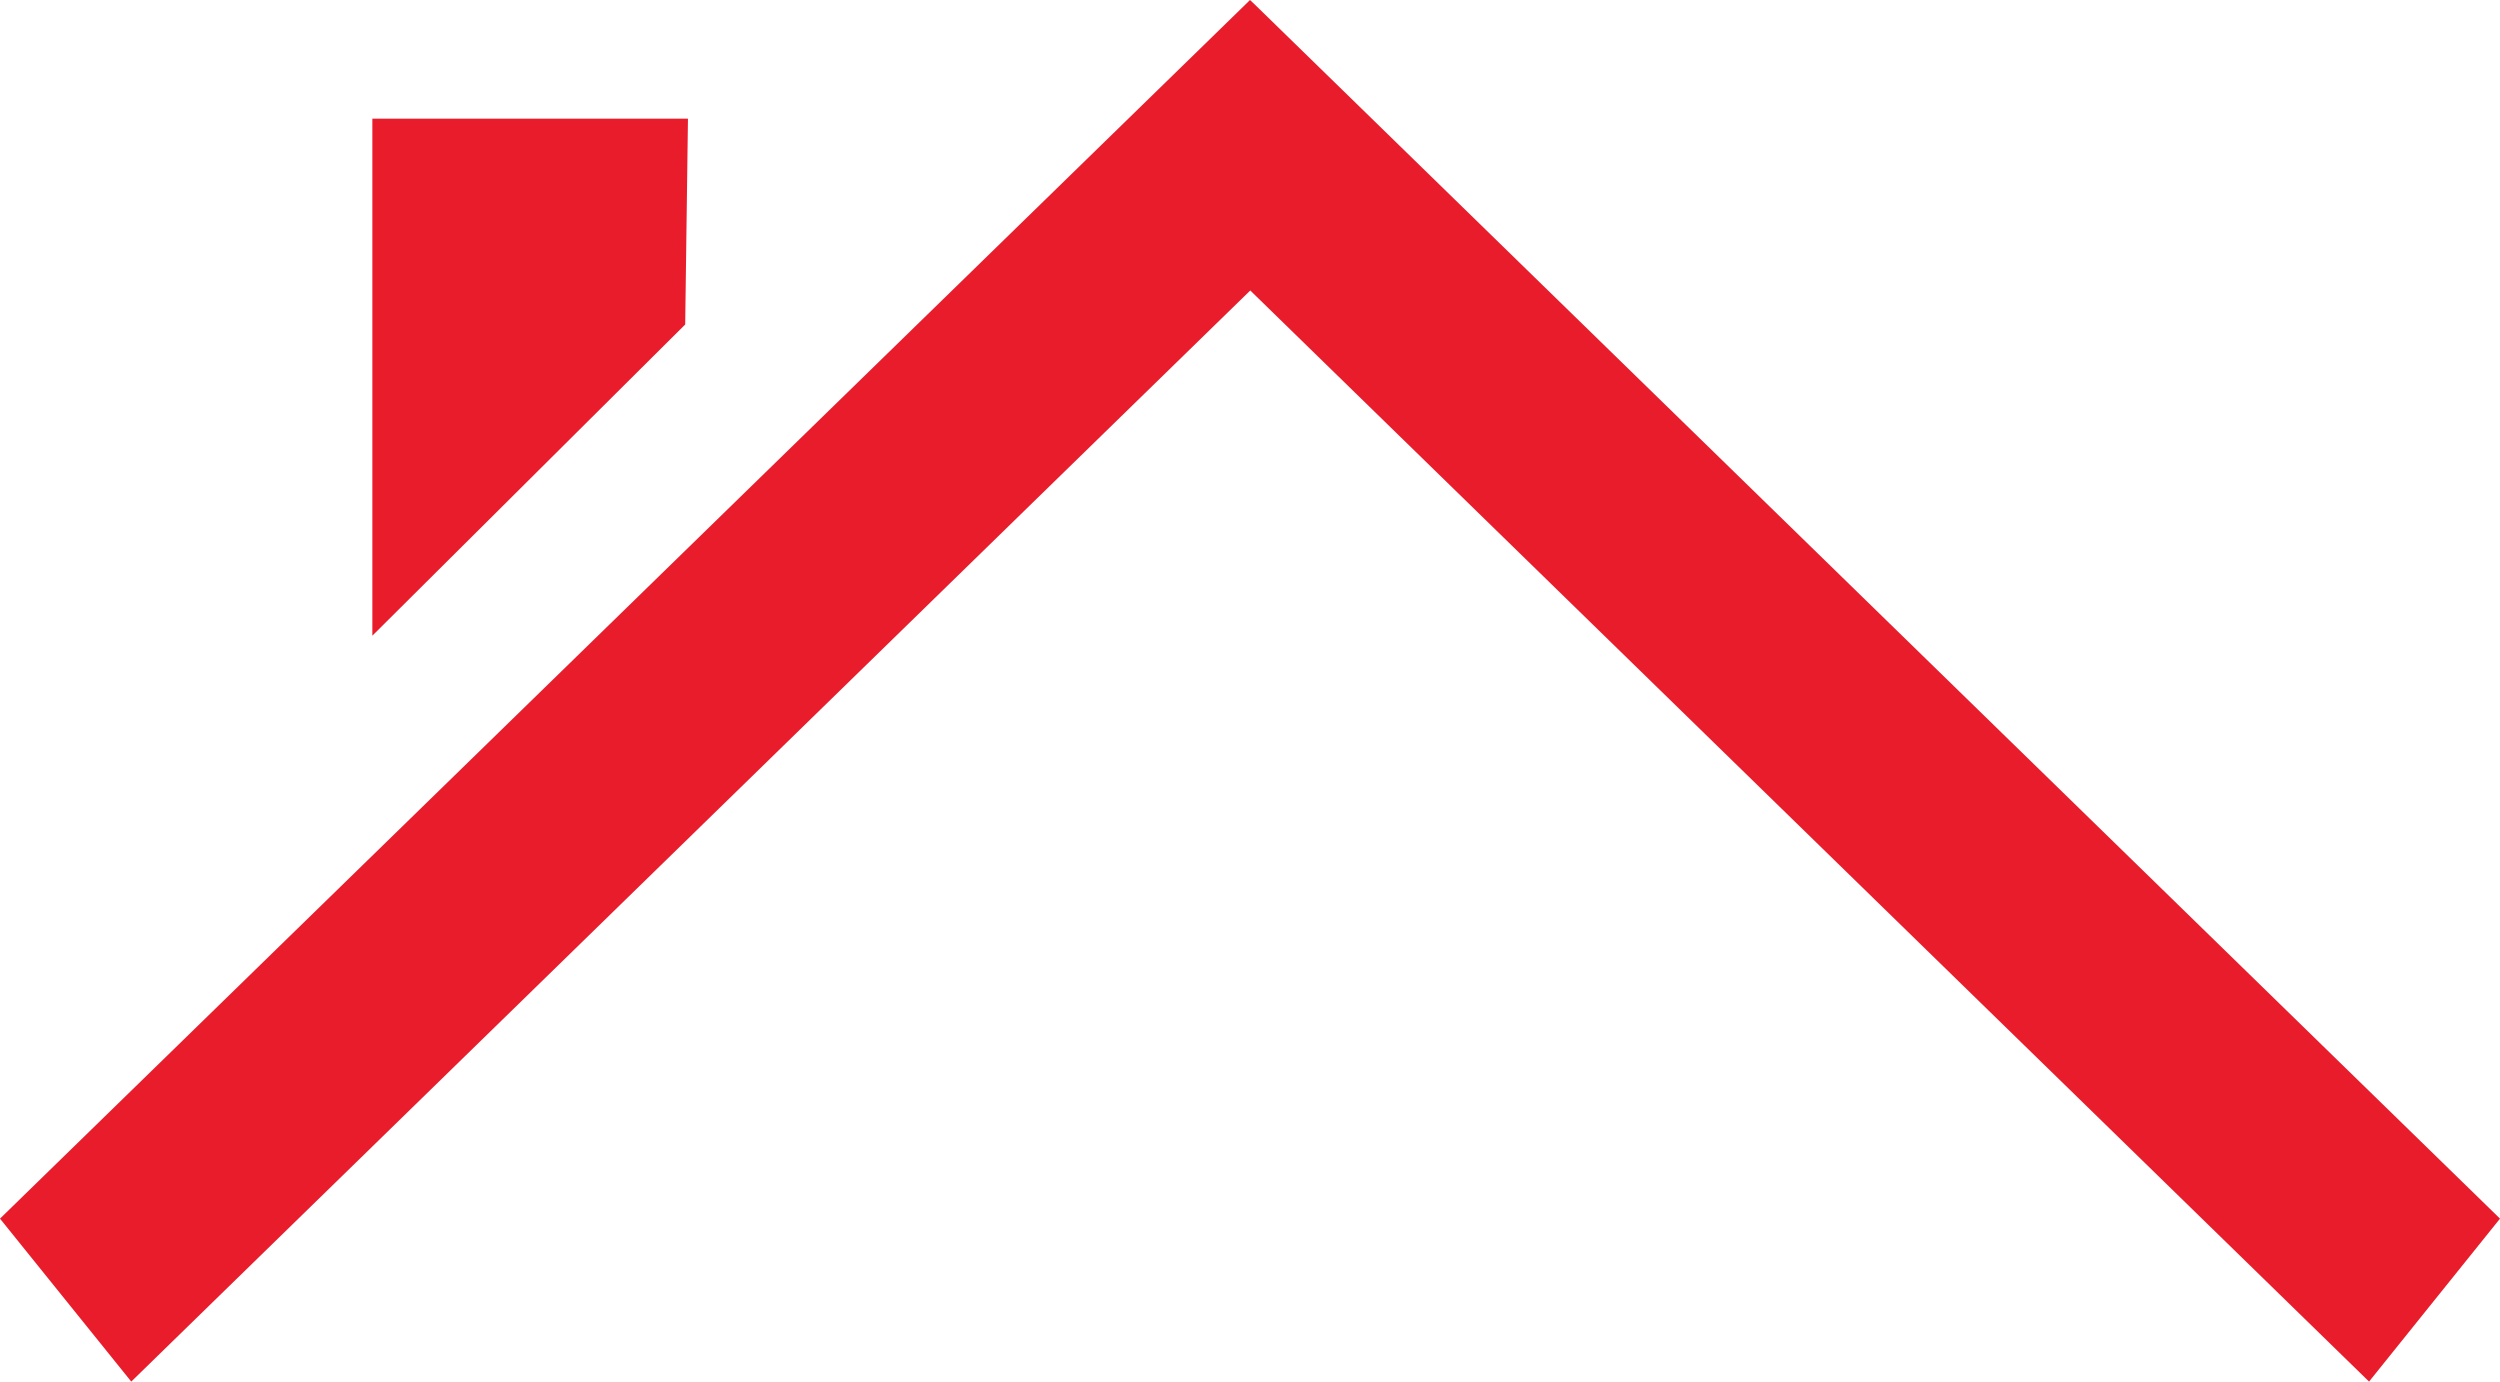 <svg xmlns="http://www.w3.org/2000/svg" width="174.563" height="96.47" viewBox="0 0 174.563 96.47"><defs><style>.a{fill:#e91c2c;}</style></defs><path class="a" d="M26.719,18.368H48.757l-.193,14.37L26.719,54.468Zm60.944-7.955L.72,95.171,9.885,106.55,88.02,30.363l78.12,76.187,9.143-11.379L88.354,10.414,88,10.08Z" transform="translate(-0.72 -10.08)"/></svg>
